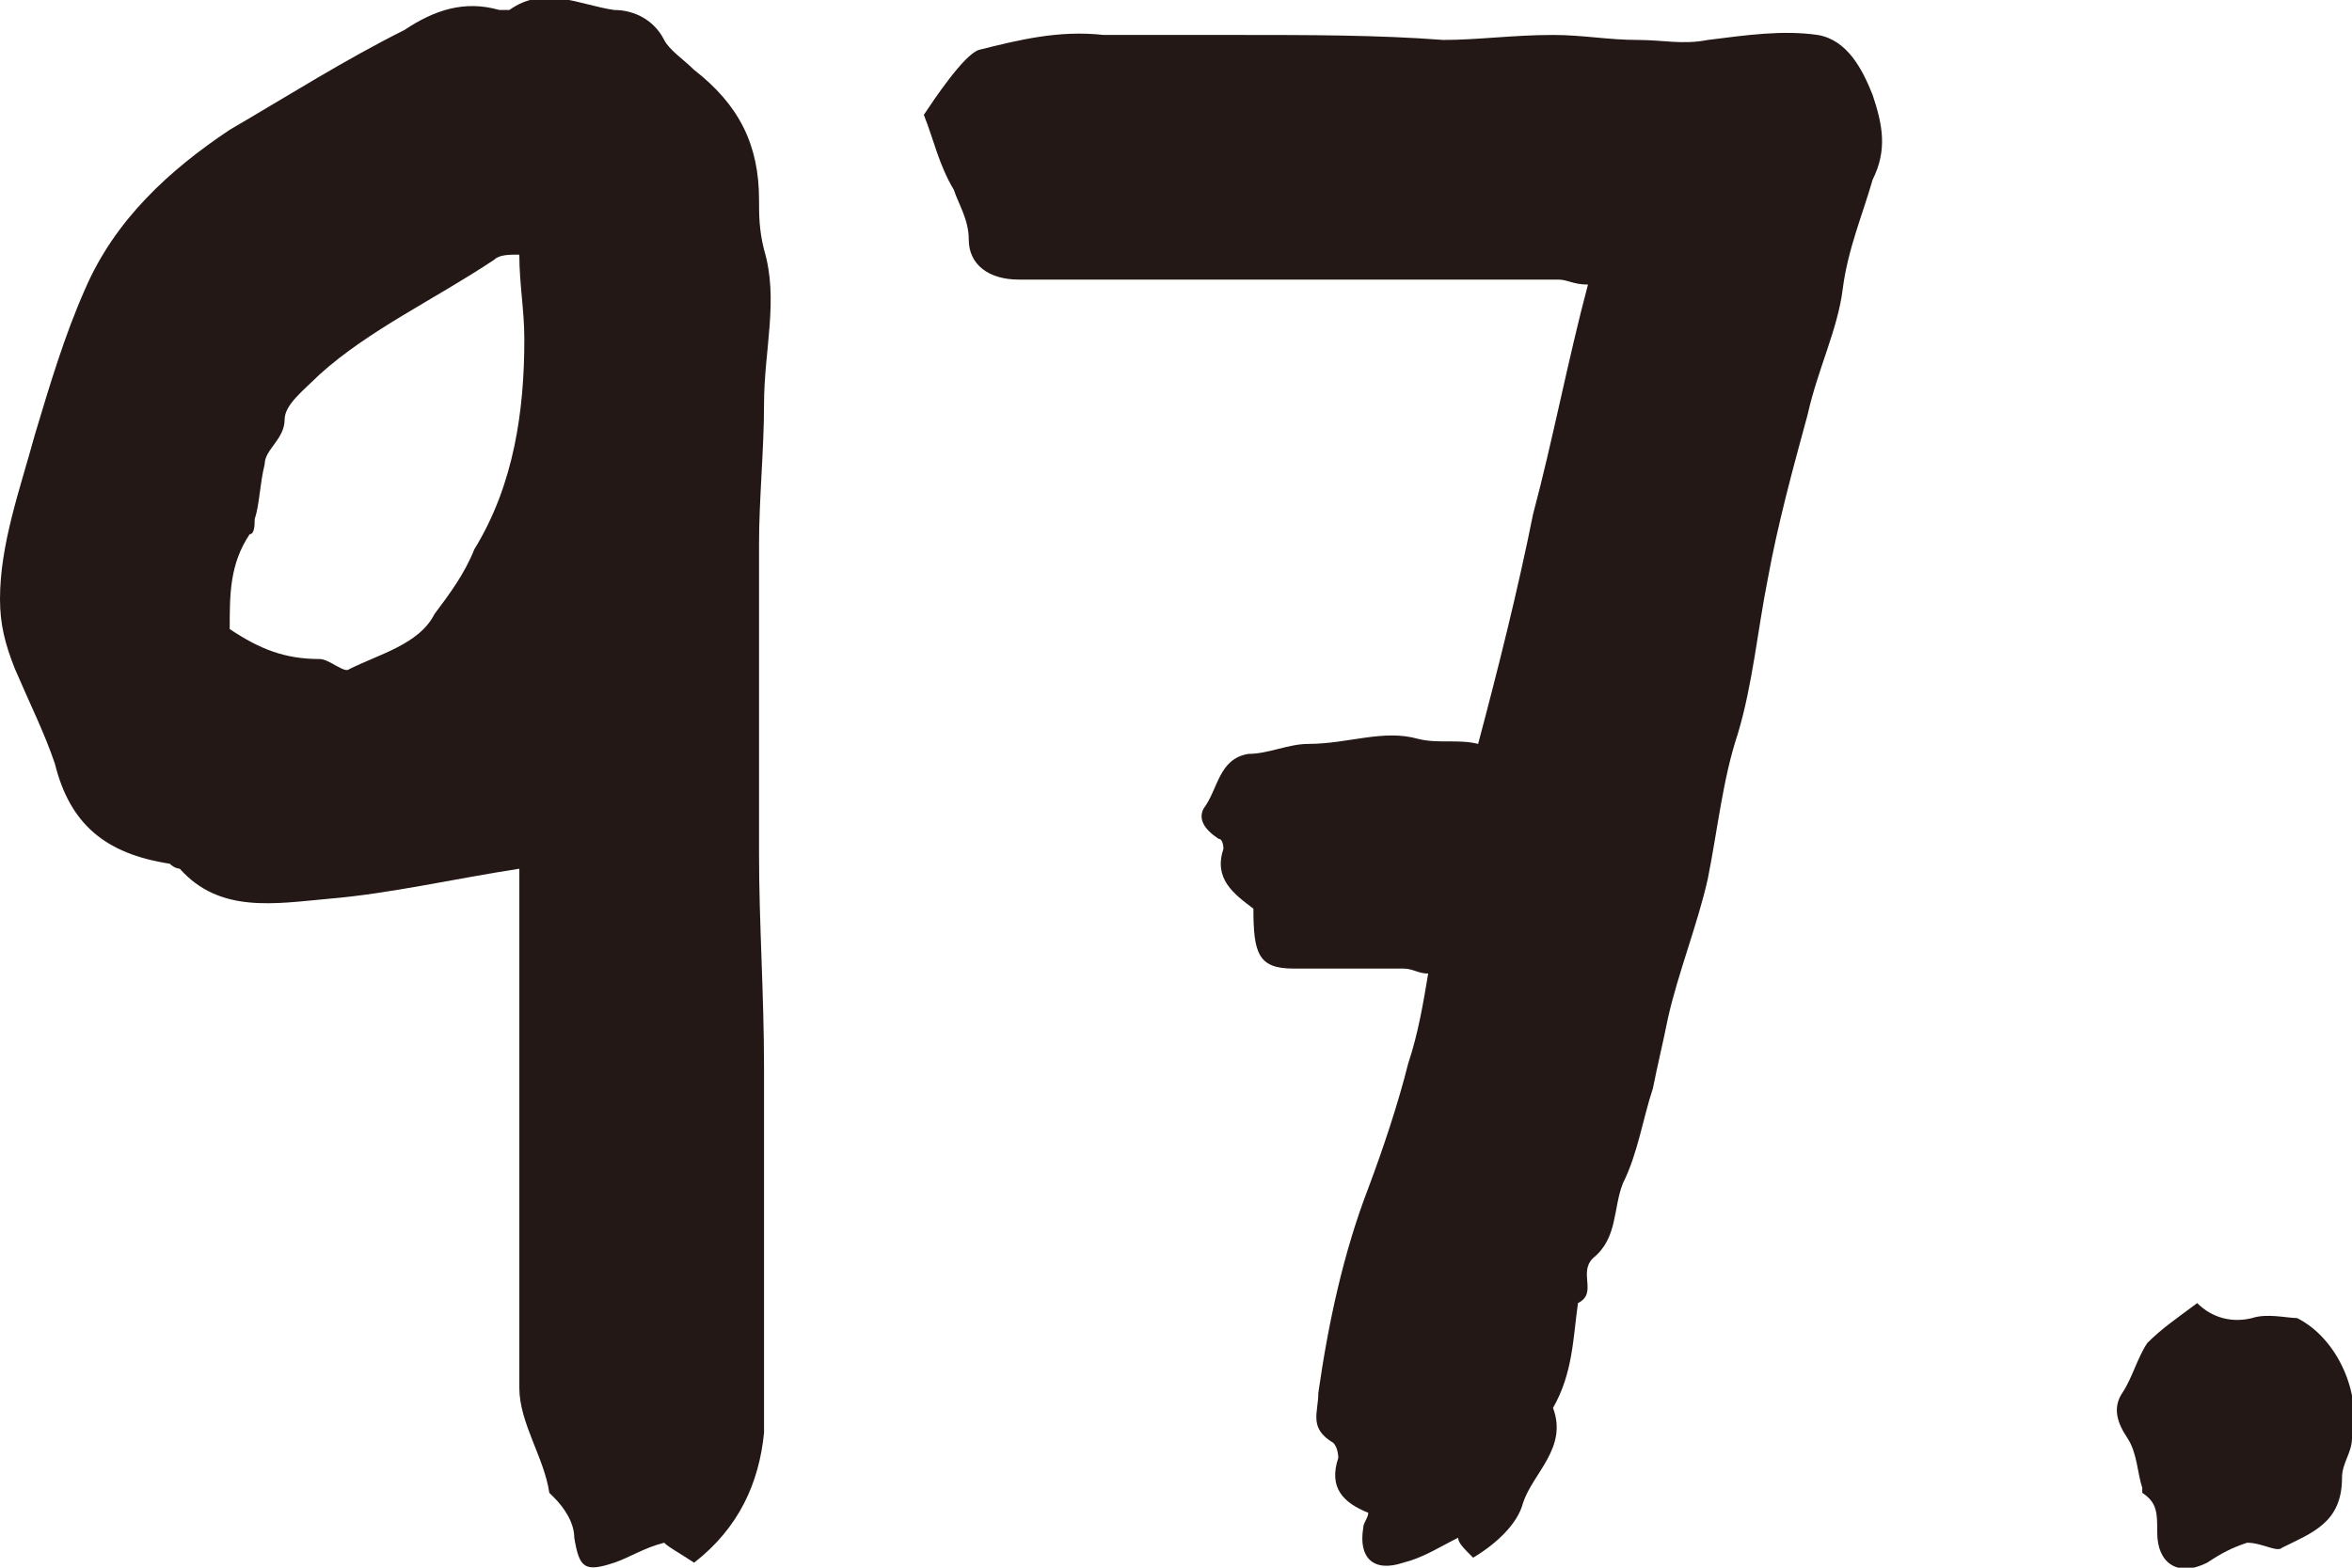 <?xml version="1.0" encoding="utf-8"?>
<!-- Generator: Adobe Illustrator 18.1.1, SVG Export Plug-In . SVG Version: 6.00 Build 0)  -->
<svg version="1.1" id="レイヤー_1" xmlns="http://www.w3.org/2000/svg" xmlns:xlink="http://www.w3.org/1999/xlink" x="0px"
	 y="0px" width="47.1px" height="31.4px" viewBox="0 0 47.1 31.4" enable-background="new 0 0 47.1 31.4" xml:space="preserve">
<path fill="#231815" d="M13.3,30.9c-0.4,0.1-0.7,0.3-1,0.4c-0.6,0.2-0.7,0.1-0.8-0.5c0-0.3-0.2-0.6-0.4-0.8c0,0-0.1-0.1-0.1-0.1
	c-0.1-0.7-0.6-1.4-0.6-2.1c0-2.4,0-4.8,0-7.2c0-1.1,0-2.2,0-3.2c-1.3,0.2-2.6,0.5-3.8,0.6c-1.1,0.1-2.2,0.3-3-0.6c0,0-0.1,0-0.2-0.1
	c-1.3-0.2-2-0.8-2.3-2c-0.2-0.6-0.5-1.2-0.8-1.9C0.1,12.9,0,12.5,0,12c0-1.1,0.4-2.2,0.7-3.3c0.3-1,0.6-2,1-2.9
	c0.6-1.4,1.7-2.4,2.9-3.2c1.2-0.7,2.3-1.4,3.5-2C8.7,0.2,9.3,0,10,0.2c0.1,0,0.2,0,0.2,0c0.7-0.5,1.4-0.1,2.1,0c0.4,0,0.8,0.2,1,0.6
	c0.1,0.2,0.4,0.4,0.6,0.6c0.9,0.7,1.3,1.5,1.3,2.6c0,0.3,0,0.6,0.1,1c0.3,1,0,2,0,3.1c0,0.9-0.1,1.9-0.1,2.8c0,0.3,0,0.6,0,0.9
	c0,1.8,0,3.5,0,5.3c0,1.4,0.1,2.8,0.1,4.3c0,0.1,0,0.3,0,0.4c0,0.5,0,1,0,1.5c0,0.6,0,1.2,0,1.8c0,1.2,0,2.4,0,3.6
	c-0.1,1-0.5,1.9-1.4,2.6C13.6,31.1,13.4,31,13.3,30.9z M6.4,13.2c0.2,0,0.5,0.3,0.6,0.2c0.6-0.3,1.4-0.5,1.7-1.1
	C9,11.9,9.3,11.5,9.5,11c0.8-1.3,1-2.8,1-4.2c0-0.6-0.1-1.1-0.1-1.7c-0.2,0-0.4,0-0.5,0.1C8.7,6,7.4,6.6,6.4,7.5
	C6.1,7.8,5.7,8.1,5.7,8.4c0,0.4-0.4,0.6-0.4,0.9c-0.1,0.4-0.1,0.8-0.2,1.1c0,0.1,0,0.3-0.1,0.3c-0.4,0.6-0.4,1.2-0.4,1.9
	C5.2,13,5.7,13.2,6.4,13.2z"/>
<path fill="#231815" d="M29.2,30.8c-0.4,0.2-0.7,0.4-1.1,0.5c-0.6,0.2-0.9-0.1-0.8-0.7c0-0.1,0.1-0.2,0.1-0.3
	c-0.5-0.2-0.8-0.5-0.6-1.1c0,0,0-0.2-0.1-0.3c-0.5-0.3-0.3-0.6-0.3-1c0.2-1.4,0.5-2.8,1-4.1c0.3-0.8,0.6-1.7,0.8-2.5
	c0.2-0.6,0.3-1.2,0.4-1.8c-0.2,0-0.3-0.1-0.5-0.1c-0.7,0-1.4,0-2.2,0c-0.7,0-0.8-0.3-0.8-1.2c-0.4-0.3-0.8-0.6-0.6-1.2
	c0,0,0-0.2-0.1-0.2c-0.3-0.2-0.4-0.4-0.3-0.6c0.3-0.4,0.3-1,0.9-1.1c0.4,0,0.8-0.2,1.2-0.2c0.8,0,1.5-0.3,2.2-0.1
	c0.4,0.1,0.8,0,1.2,0.1c0.4-1.5,0.8-3.1,1.1-4.6c0.4-1.5,0.7-3.1,1.1-4.6c-0.3,0-0.4-0.1-0.6-0.1c-2.9,0-5.8,0-8.8,0
	c-0.7,0-1.4,0-2,0c-0.6,0-1-0.3-1-0.8c0-0.4-0.2-0.7-0.3-1c-0.3-0.5-0.4-1-0.6-1.5C18.7,2,19.3,1.1,19.6,1c0.8-0.2,1.6-0.4,2.5-0.3
	c0.9,0,1.8,0,2.7,0c1.4,0,2.8,0,4.1,0.1c0.7,0,1.4-0.1,2.2-0.1c0.6,0,1.1,0.1,1.7,0.1c0.5,0,0.9,0.1,1.4,0c0.8-0.1,1.5-0.2,2.2-0.1
	c0.6,0.1,0.9,0.7,1.1,1.2c0.2,0.6,0.3,1.1,0,1.7C37.3,4.3,37,5,36.9,5.8c-0.1,0.8-0.5,1.6-0.7,2.5c-0.3,1.1-0.6,2.2-0.8,3.3
	c-0.2,1-0.3,2.1-0.6,3.1c-0.3,0.9-0.4,1.9-0.6,2.9c-0.2,0.9-0.6,1.9-0.8,2.8c-0.1,0.5-0.2,0.9-0.3,1.4c-0.2,0.6-0.3,1.3-0.6,1.9
	c-0.2,0.5-0.1,1.1-0.6,1.5c-0.3,0.3,0.1,0.7-0.3,0.9c-0.1,0.7-0.1,1.4-0.5,2.1c0.3,0.8-0.4,1.3-0.6,1.9c-0.1,0.4-0.5,0.8-1,1.1
	C29.3,31,29.2,30.9,29.2,30.8z"/>
<path fill="#231815" d="M44.2,31.3c-0.6,0.3-1,0-1-0.6c0-0.4,0-0.6-0.3-0.8c0,0,0,0,0-0.1c-0.1-0.3-0.1-0.7-0.3-1
	c-0.2-0.3-0.3-0.6-0.1-0.9c0.2-0.3,0.3-0.7,0.5-1c0.3-0.3,0.6-0.5,1-0.8c0.3,0.3,0.7,0.4,1.1,0.3c0.3-0.1,0.7,0,0.9,0
	c0.8,0.4,1.3,1.5,1.1,2.4c0,0.3-0.2,0.5-0.2,0.8c0,0.9-0.6,1.1-1.2,1.4c-0.1,0.1-0.4-0.1-0.7-0.1C44.7,31,44.5,31.1,44.2,31.3z"/>
</svg>
